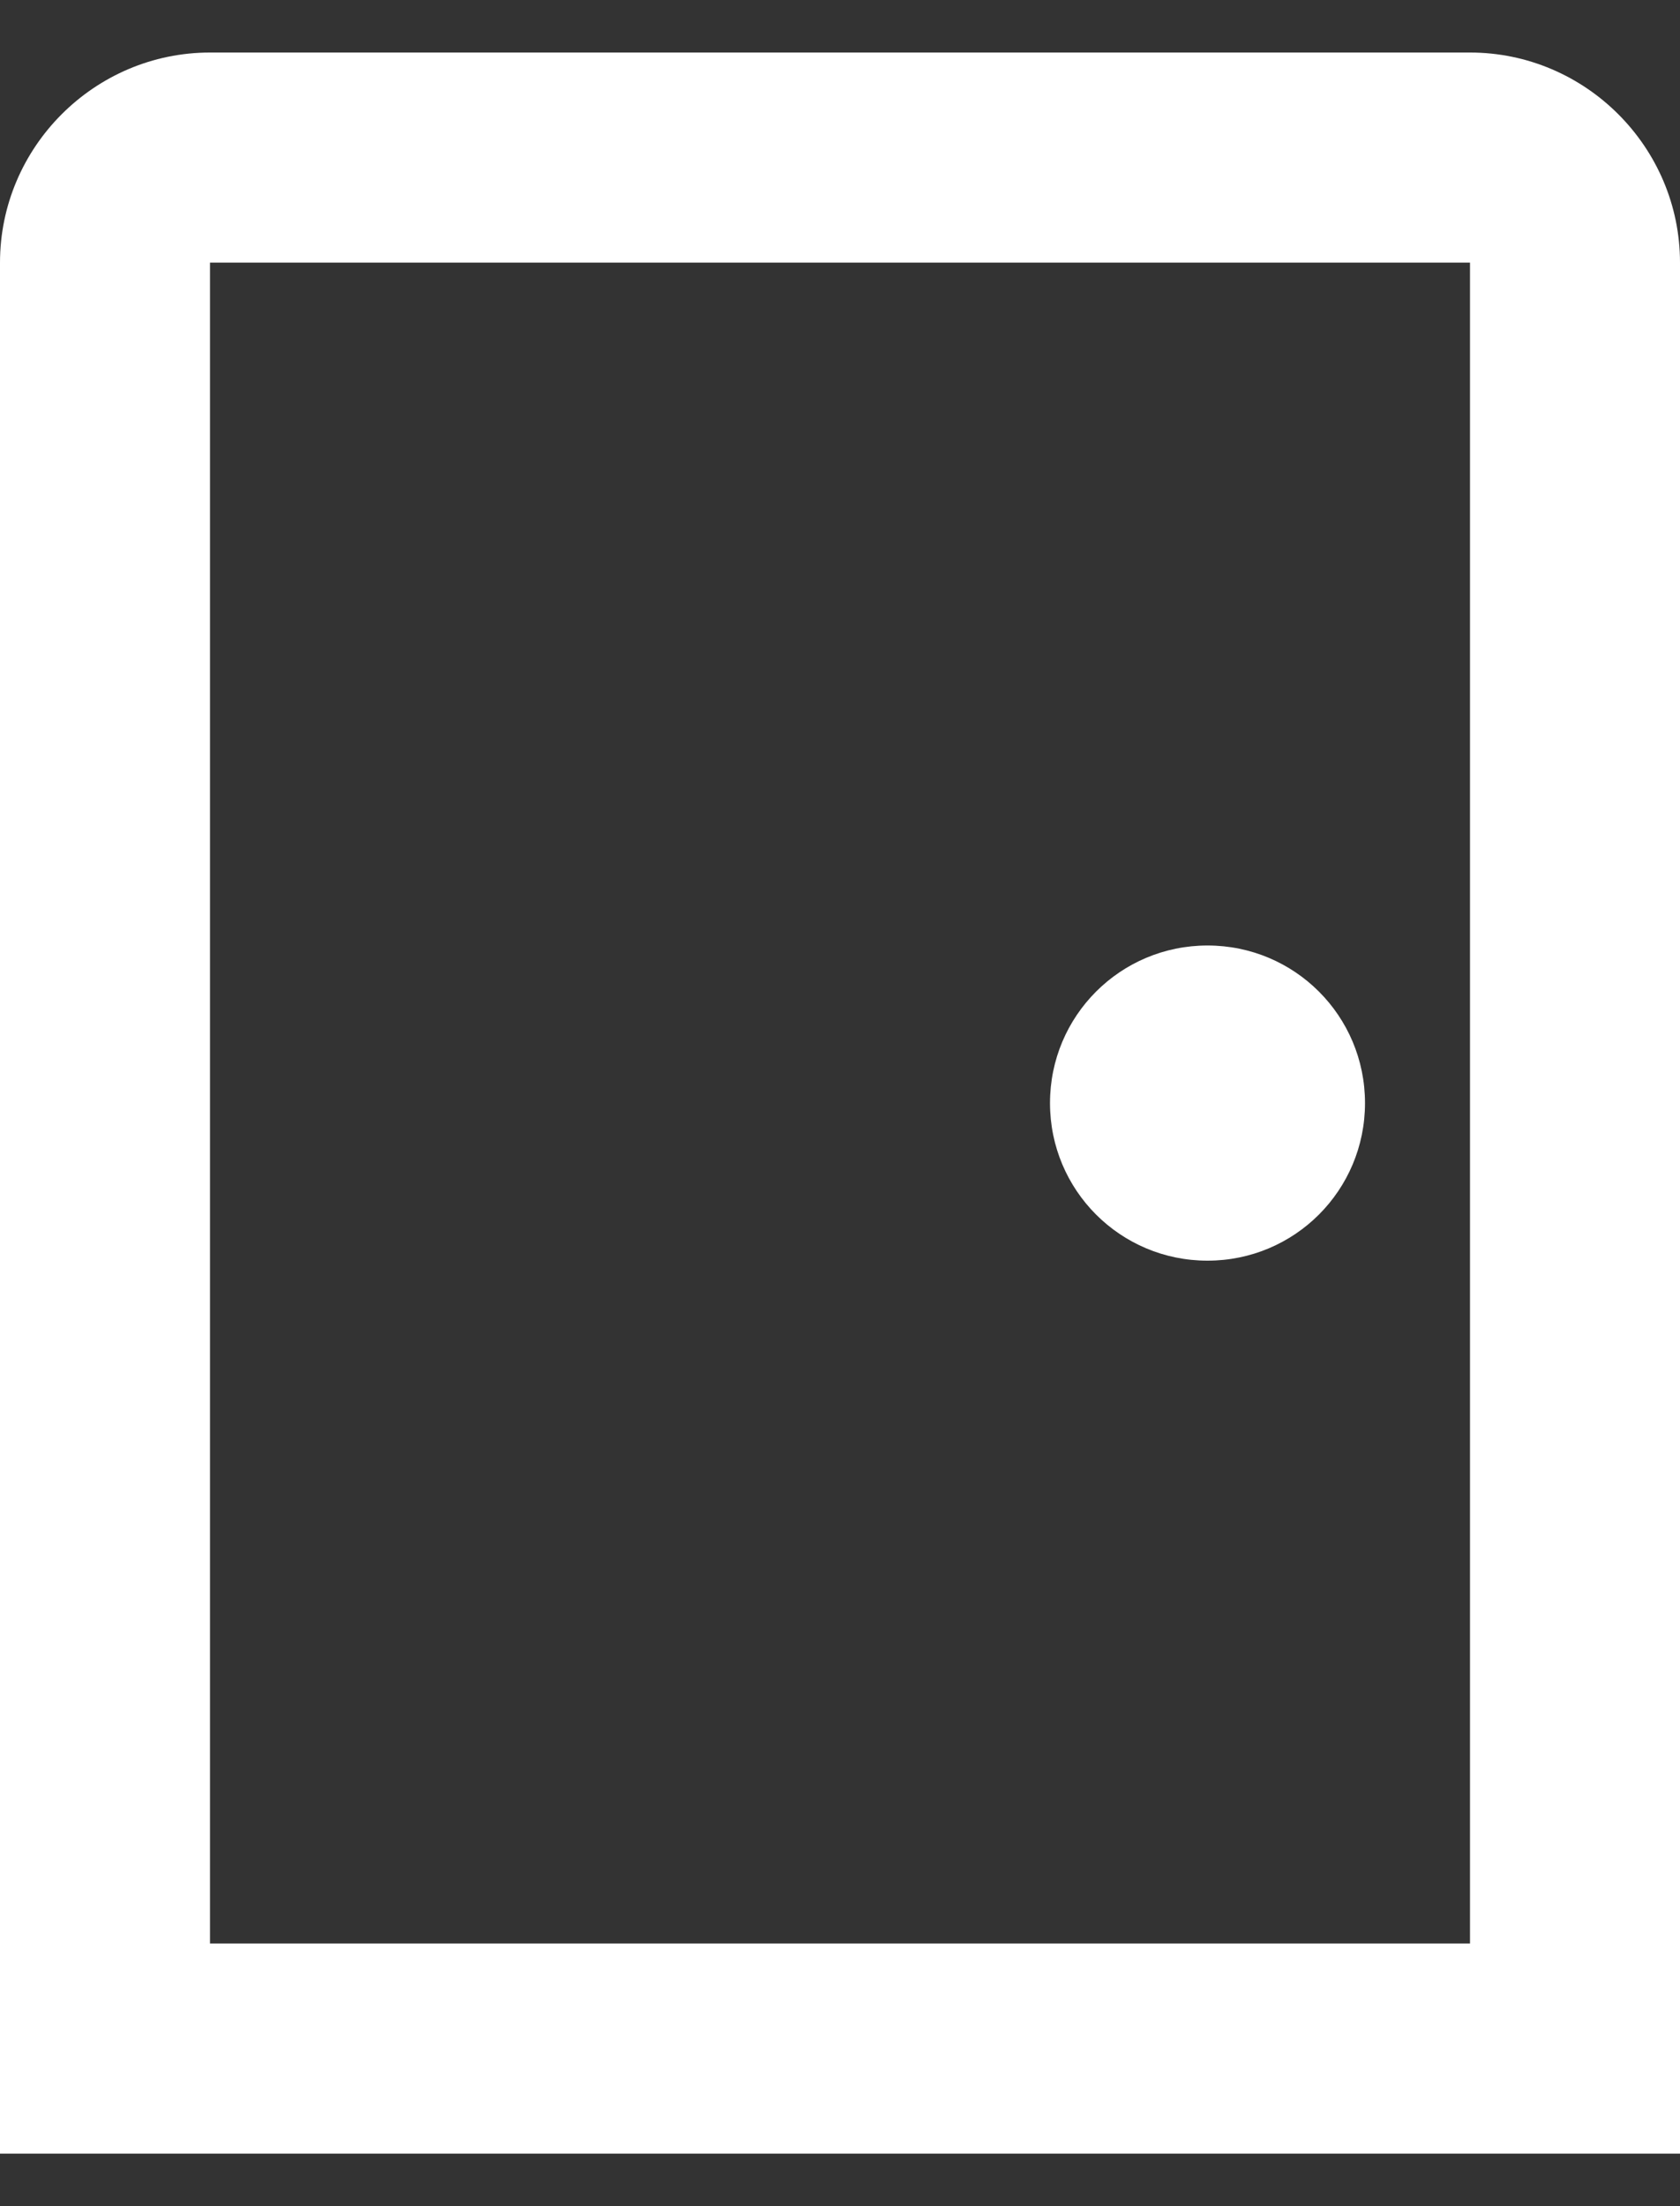 <svg xmlns="http://www.w3.org/2000/svg" width="16" height="21" viewBox="0 0 16 21" fill="none"><rect x="0" y="0" width="16" height="21" fill="#333333" stroke="none"/><path d="M14 2.5V18.5H2V2.5H14ZM14 0.5H2C0.9 0.5 0 1.4 0 2.5V20.5H16V2.5C16 1.4 15.1 0.5 14 0.5ZM11.5 9C10.67 9 10 9.67 10 10.5C10 11.33 10.67 12 11.5 12C12.33 12 13 11.33 13 10.5C13 9.67 12.33 9 11.5 9Z" fill="white"></path></svg>